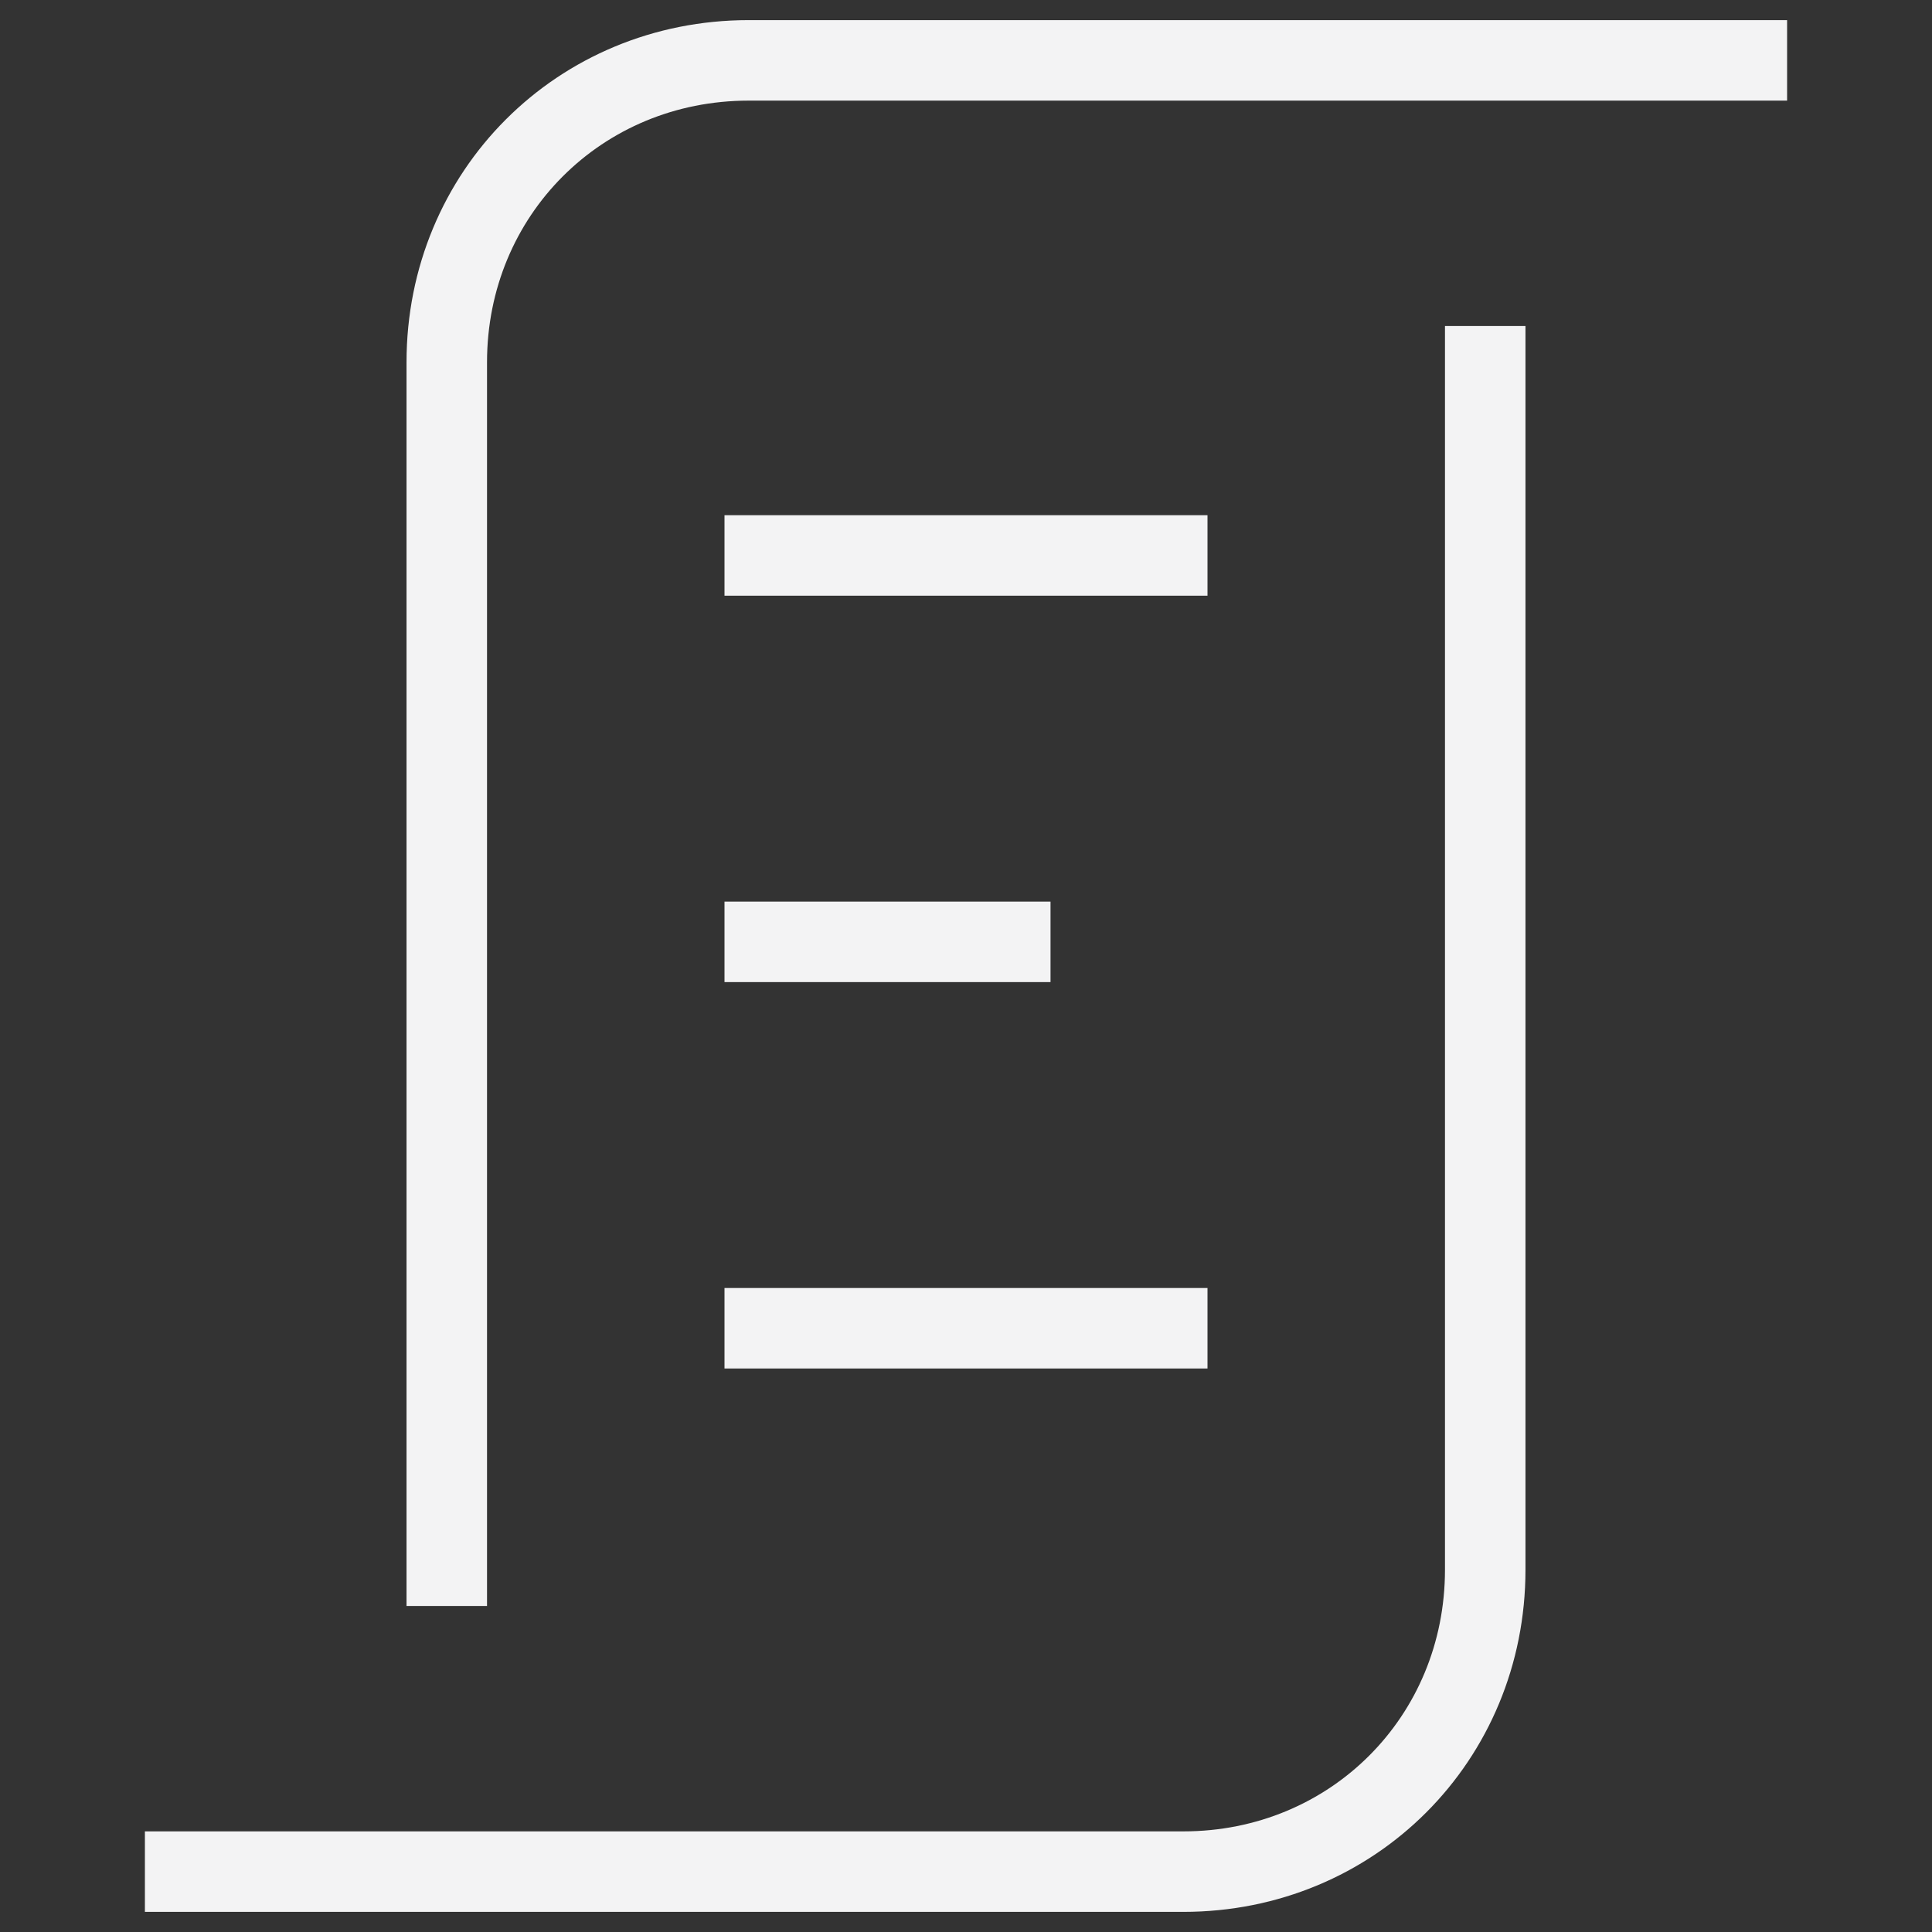 <svg width="24" height="24" viewBox="0 0 24 24" fill="none" xmlns="http://www.w3.org/2000/svg">
<rect x="0" y="0" width="24" height="24" fill="#333333" stroke="none"/>
<path d="M1.8 23.25H14.7C16.8 23.25 18.45 21.6 18.45 19.5V4.05" stroke="#F3F3F4" stroke-miterlimit="10"/>
<path d="M22.2 0.75H9.3C7.2 0.75 5.55 2.4 5.55 4.5V19.95" stroke="#F3F3F4" stroke-miterlimit="10"/>
<path d="M9 6.9H15" stroke="#F3F3F4" stroke-miterlimit="10"/>
<path d="M9 11.7H13.05" stroke="#F3F3F4" stroke-miterlimit="10"/>
<path d="M9 16.5H15" stroke="#F3F3F4" stroke-miterlimit="10"/>
</svg>
